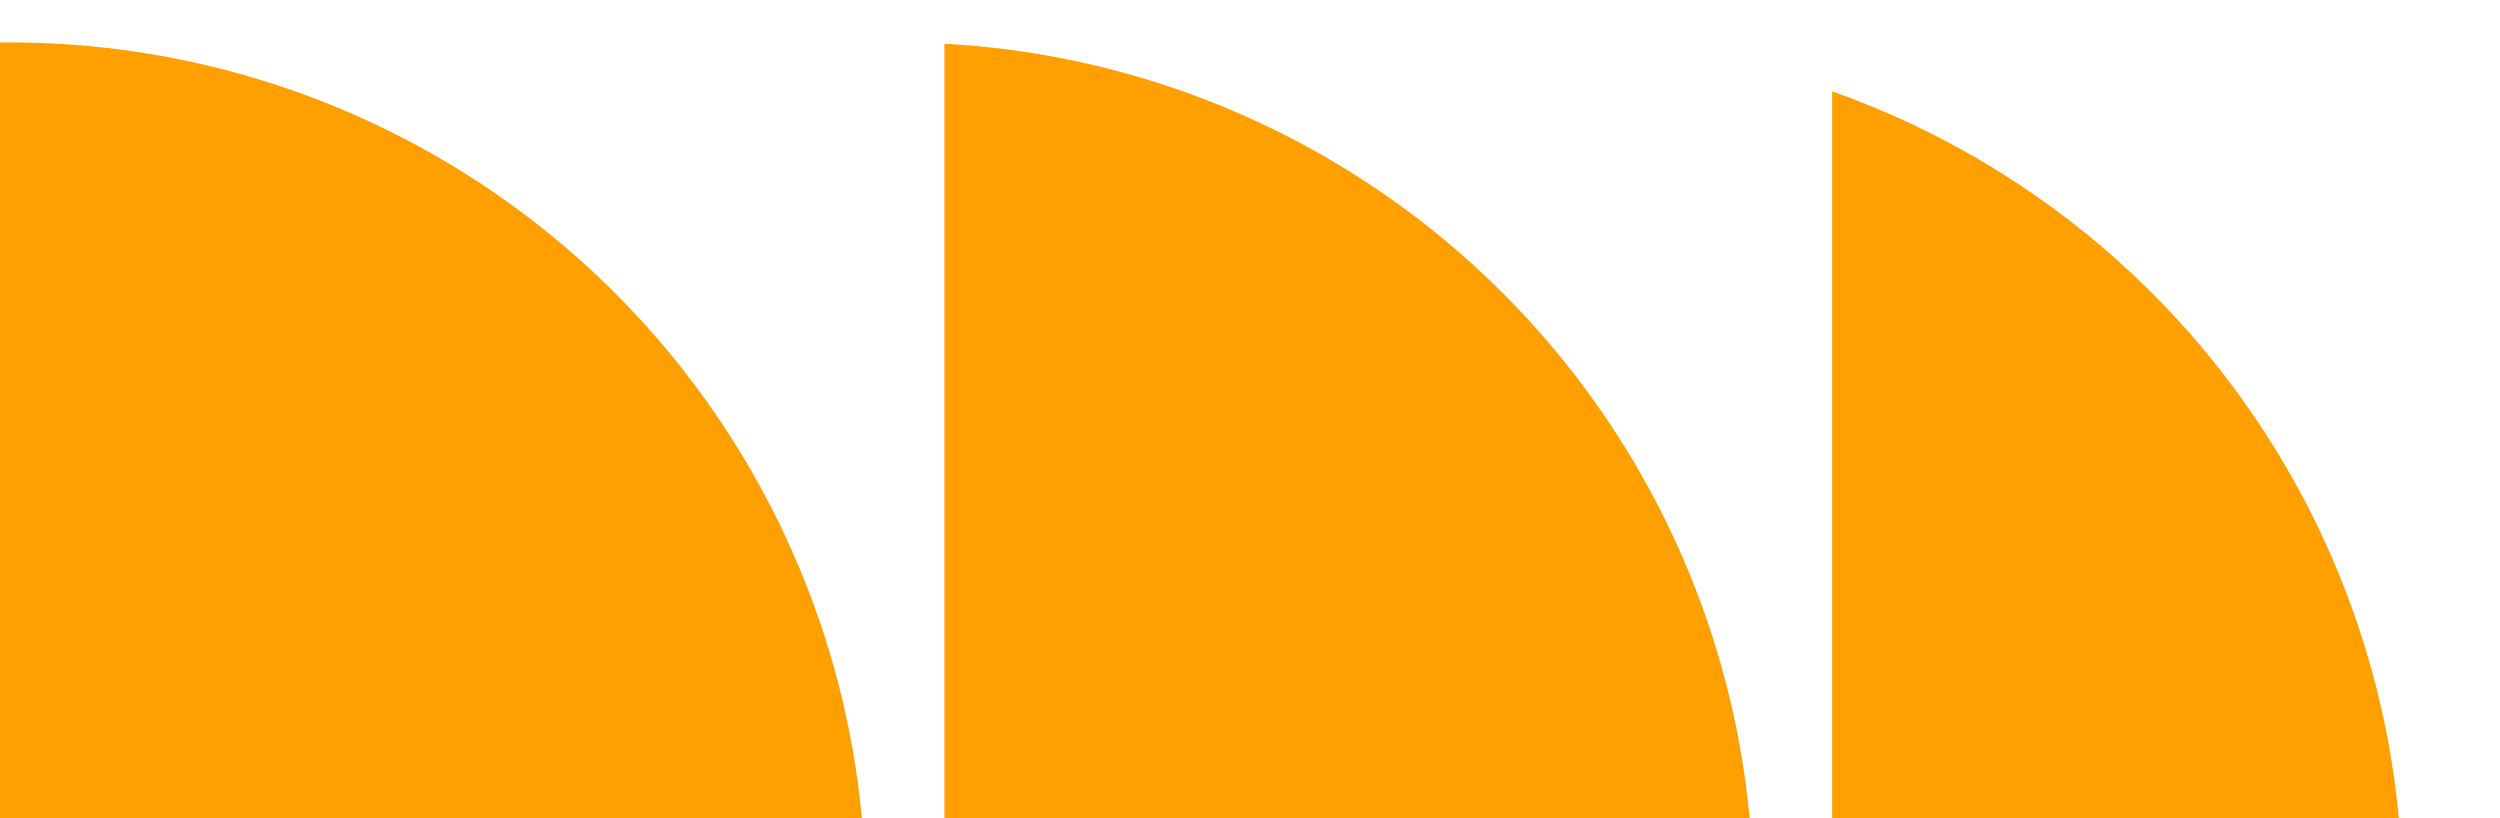 <svg width="825" height="270" viewBox="0 0 825 270" fill="none" xmlns="http://www.w3.org/2000/svg">
<g clip-path="url(#clip0_707_11)">
<g clip-path="url(#clip1_707_11)">
<g clip-path="url(#clip2_707_11)">
<circle cx="296.243" cy="296.365" r="282.365" fill="#FF9F00"/>
</g>
<g clip-path="url(#clip3_707_11)">
<circle cx="510.489" cy="296.365" r="282.365" transform="rotate(90 510.489 296.365)" fill="#FF9F00"/>
</g>
<g clip-path="url(#clip4_707_11)">
<circle cx="282.365" cy="282.365" r="282.365" transform="matrix(-1 -8.74228e-08 -8.74228e-08 1 285.649 14.001)" fill="#FF9F00"/>
</g>
</g>
</g>
<defs>
<clipPath id="clip0_707_11">
<rect width="825" height="270" fill="white"/>
</clipPath>
<clipPath id="clip1_707_11">
<rect width="1394" height="584" fill="white" transform="translate(837 278) rotate(-180)"/>
</clipPath>
<clipPath id="clip2_707_11">
<rect width="266.963" height="266.963" fill="white" transform="translate(311.648 14)"/>
</clipPath>
<clipPath id="clip3_707_11">
<rect width="266.963" height="188.243" fill="white" transform="translate(792.855 14) rotate(90)"/>
</clipPath>
<clipPath id="clip4_707_11">
<rect width="564.729" height="266.963" fill="white" transform="matrix(-1 -8.74228e-08 -8.74228e-08 1 285.648 14)"/>
</clipPath>
</defs>
</svg>
